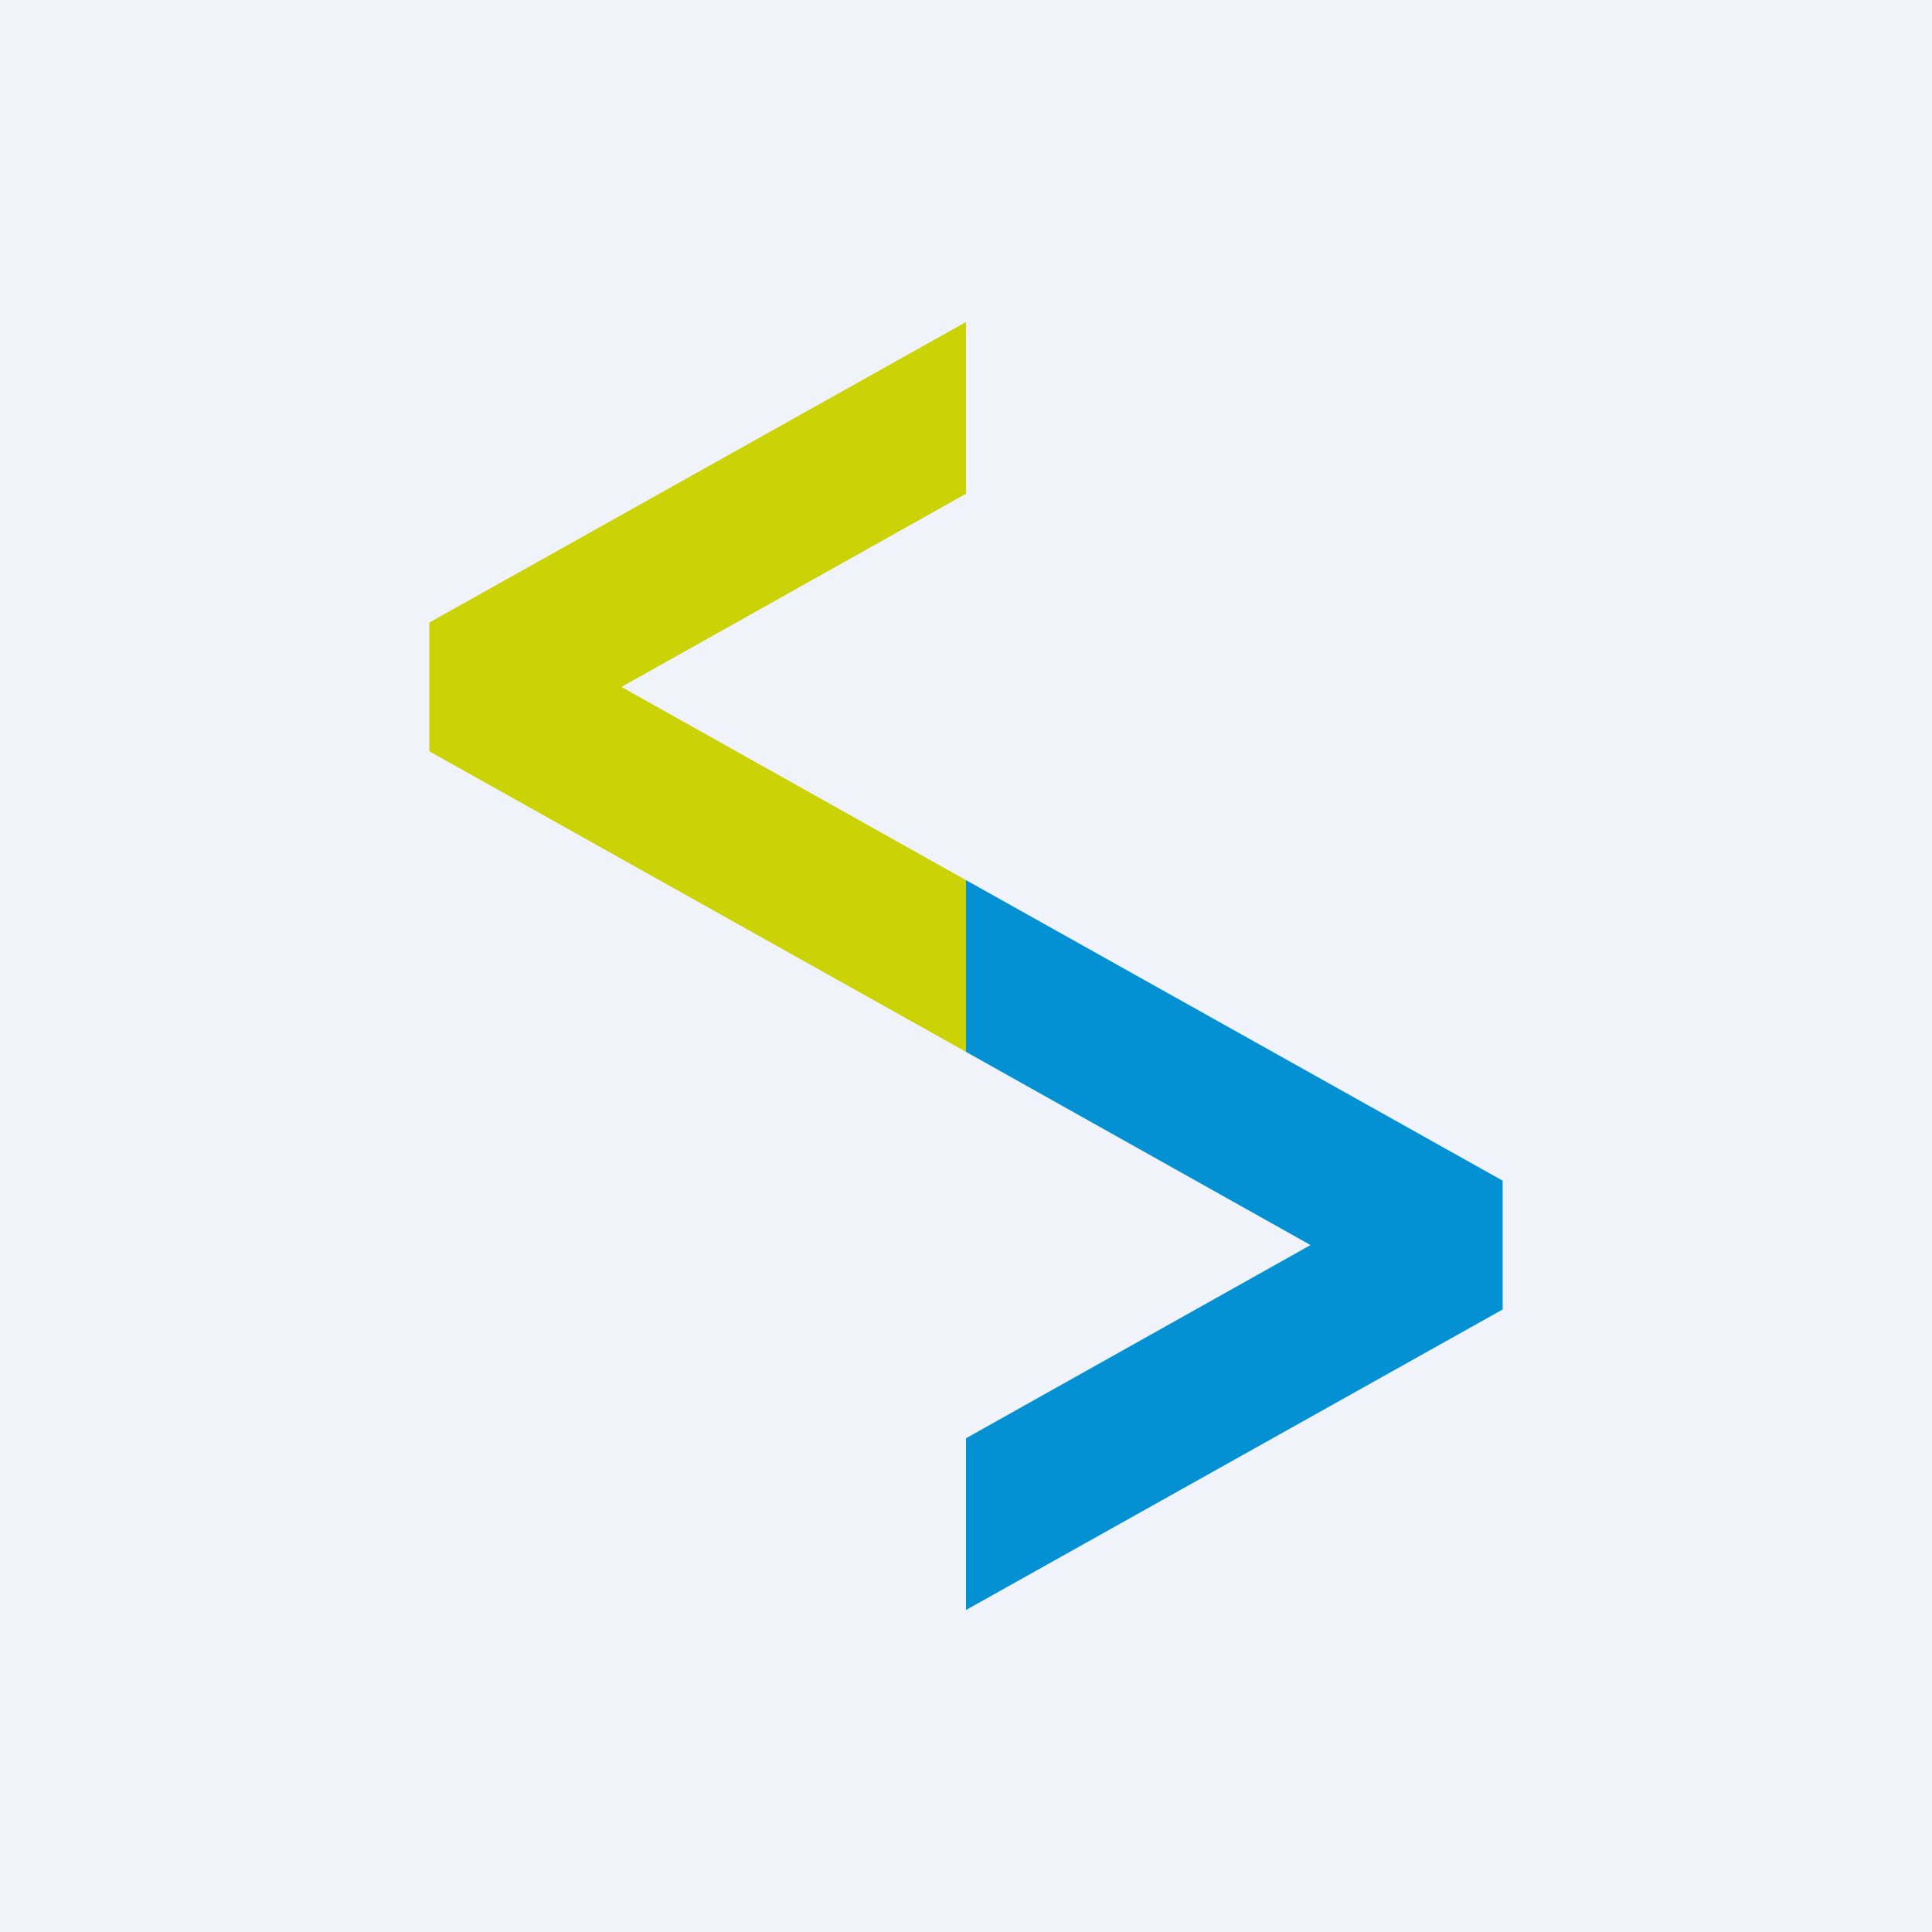 <!-- by TradingView --><svg width="18" height="18" viewBox="0 0 18 18" xmlns="http://www.w3.org/2000/svg"><path fill="#F0F3FA" d="M0 0h18v18H0z"/><path d="M9 4.6V3L4 5.8V7l5 2.8V8.2L5.79 6.4 9 4.6Z" fill="#CBD307"/><path d="M9 9.8V8.2l5 2.8v1.2L9 15v-1.6l3.21-1.8L9 9.8Z" fill="#0491D3"/></svg>